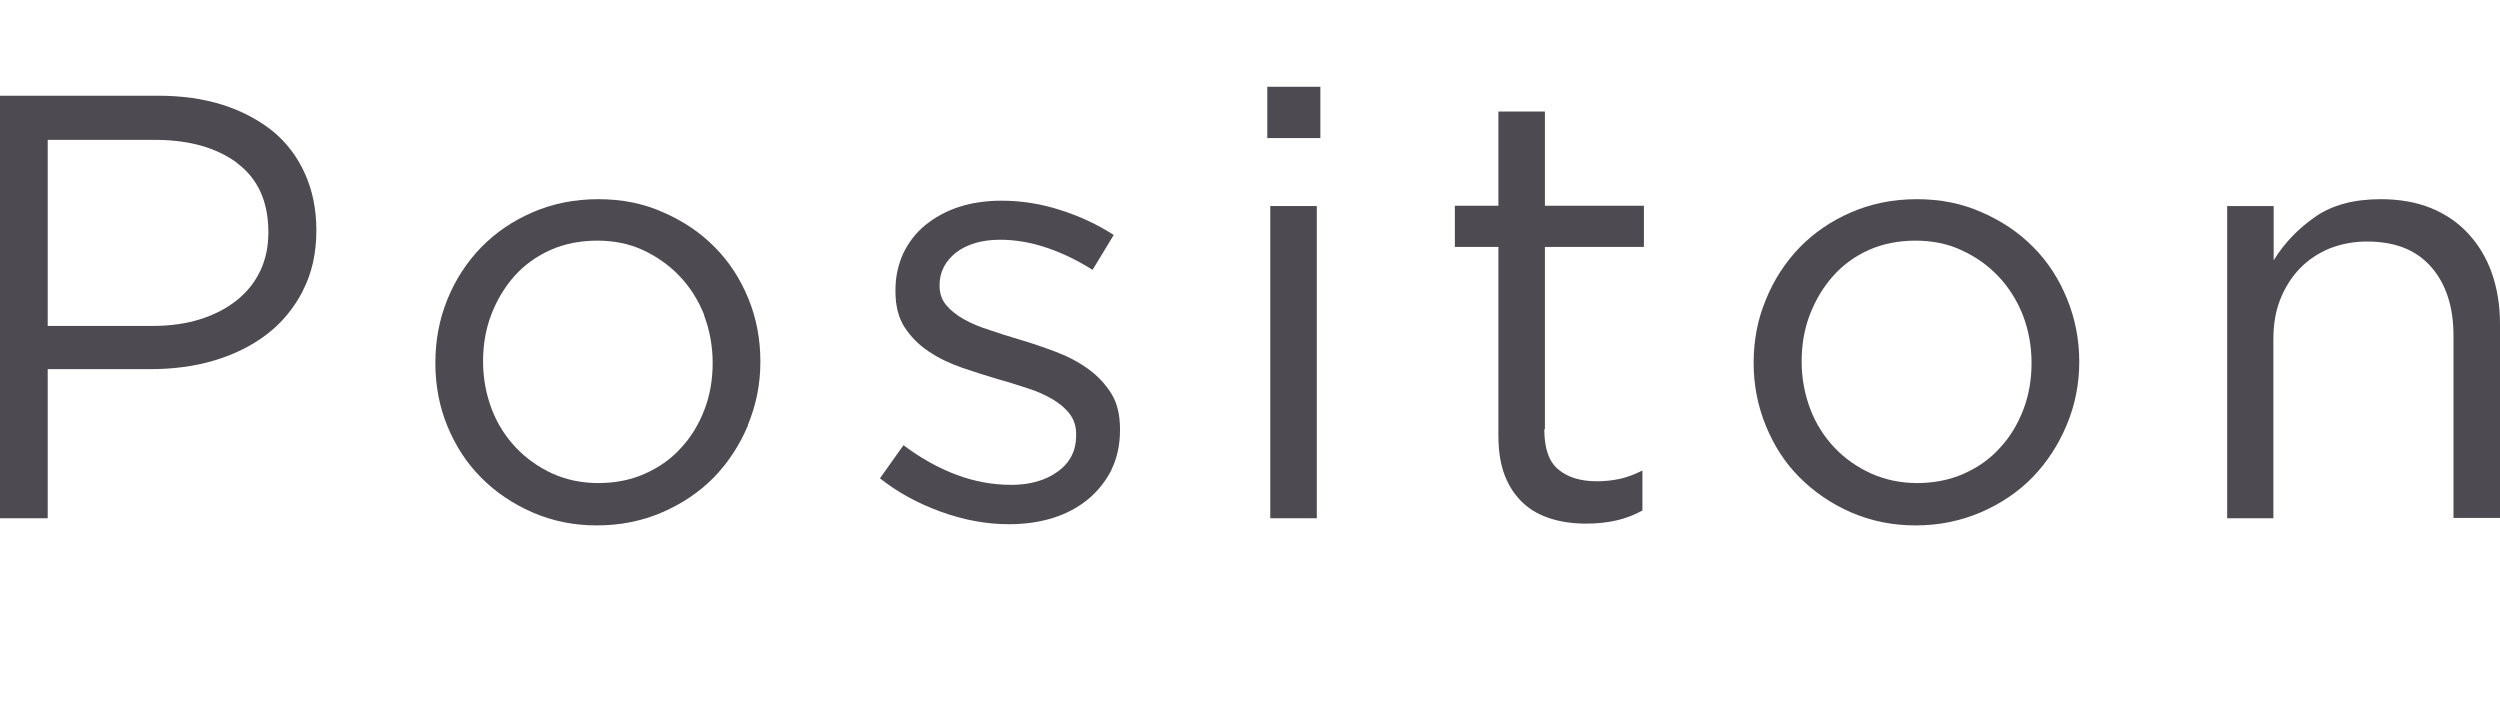 <?xml version="1.0" encoding="UTF-8"?>
<svg id="_レイヤー_1" data-name="レイヤー 1" xmlns="http://www.w3.org/2000/svg" viewBox="0 0 83.84 23.79">
  <defs>
    <style>
      .cls-1 {
        fill: #4d4a52;
        stroke-width: 0px;
      }
    </style>
  </defs>
  <path class="cls-1" d="M10.16,9.75c-.3.58-.7,1.07-1.21,1.46s-1.1.68-1.77.88c-.67.2-1.39.29-2.15.29H1.6v5H0V3.21h5.3c.8,0,1.52.1,2.18.31.65.21,1.21.51,1.68.89.46.38.82.86,1.07,1.42.25.56.38,1.19.38,1.89,0,.77-.15,1.44-.45,2.02ZM7.96,5.47c-.7-.52-1.62-.78-2.77-.78H1.6v6.24h3.51c.58,0,1.11-.07,1.59-.22s.89-.36,1.24-.64c.35-.28.61-.61.79-.99s.27-.81.27-1.29c0-1.03-.35-1.8-1.05-2.32Z"/>
  <path class="cls-1" d="M25.09,14.25c-.28.67-.66,1.25-1.14,1.75-.49.5-1.07.89-1.74,1.18s-1.4.44-2.19.44-1.51-.15-2.17-.44c-.66-.29-1.24-.68-1.72-1.17-.49-.49-.86-1.07-1.13-1.73-.27-.66-.4-1.36-.4-2.11s.13-1.45.4-2.12c.27-.67.65-1.25,1.13-1.75.49-.5,1.06-.89,1.73-1.18.67-.29,1.4-.44,2.2-.44s1.51.14,2.18.44c.67.29,1.25.68,1.73,1.17.49.49.86,1.07,1.13,1.73.27.66.4,1.36.4,2.11s-.14,1.45-.42,2.12ZM23.62,10.57c-.2-.5-.47-.93-.82-1.3-.35-.37-.76-.66-1.23-.88-.47-.22-.99-.32-1.54-.32s-1.09.1-1.56.31c-.47.21-.88.5-1.21.87-.33.37-.59.8-.78,1.29-.19.49-.28,1.02-.28,1.58s.1,1.1.29,1.6.47.93.81,1.29c.34.36.75.65,1.22.87.47.21.98.32,1.54.32s1.09-.1,1.56-.31c.47-.21.88-.49,1.21-.86.34-.36.6-.79.79-1.28s.28-1.02.28-1.58-.1-1.1-.29-1.6Z"/>
  <path class="cls-1" d="M37.27,15.77c-.2.38-.46.71-.79.98-.33.27-.72.48-1.17.62-.45.14-.94.21-1.47.21-.76,0-1.52-.14-2.29-.42s-1.45-.65-2.04-1.12l.79-1.11c.57.43,1.16.76,1.77.99s1.23.34,1.85.34,1.15-.15,1.56-.45c.41-.3.61-.7.61-1.21v-.04c0-.26-.07-.48-.21-.67-.14-.19-.33-.35-.58-.5-.24-.14-.52-.27-.84-.37s-.64-.21-.98-.3c-.41-.12-.81-.25-1.22-.39-.41-.14-.78-.32-1.11-.54s-.6-.49-.81-.81c-.21-.32-.31-.73-.31-1.21v-.04c0-.45.09-.85.26-1.23.18-.37.42-.69.74-.95.32-.26.7-.47,1.13-.61s.91-.21,1.43-.21c.65,0,1.3.1,1.96.31.66.21,1.26.49,1.8.84l-.71,1.17c-.49-.31-1-.56-1.53-.74-.53-.18-1.06-.27-1.57-.27-.62,0-1.11.15-1.48.43-.36.29-.55.65-.55,1.08v.04c0,.24.07.46.22.64.15.18.35.34.6.48.25.14.54.26.86.36.32.11.66.22,1.01.32.41.12.81.26,1.21.41.4.15.76.34,1.08.57.32.23.58.51.78.83.2.32.29.72.29,1.19v.04c0,.5-.1.94-.29,1.33Z"/>
  <path class="cls-1" d="M42.5,4.63v-1.72h1.78v1.72h-1.78ZM42.6,17.38V6.91h1.56v10.47h-1.56Z"/>
  <path class="cls-1" d="M51.79,14.4c0,.65.16,1.1.49,1.36.32.26.75.38,1.28.38.27,0,.52-.03.76-.08.24-.05.49-.15.76-.28v1.34c-.27.15-.56.26-.86.33-.3.07-.64.11-1.02.11-.42,0-.81-.05-1.17-.16-.36-.11-.68-.28-.94-.52s-.47-.54-.62-.92c-.15-.38-.22-.83-.22-1.36v-6.32h-1.46v-1.38h1.46v-3.16h1.56v3.16h3.32v1.38h-3.32v6.11Z"/>
  <path class="cls-1" d="M69.31,14.25c-.28.67-.66,1.25-1.14,1.75-.49.5-1.07.89-1.74,1.18-.68.29-1.4.44-2.19.44s-1.5-.15-2.17-.44c-.66-.29-1.23-.68-1.72-1.17-.49-.49-.86-1.07-1.13-1.73-.27-.66-.41-1.36-.41-2.11s.13-1.45.41-2.12c.27-.67.65-1.25,1.13-1.75.49-.5,1.06-.89,1.73-1.18.67-.29,1.4-.44,2.2-.44s1.51.14,2.18.44c.67.29,1.25.68,1.73,1.17.49.49.86,1.07,1.13,1.73.27.66.41,1.36.41,2.11s-.14,1.45-.42,2.12ZM67.84,10.57c-.2-.5-.47-.93-.82-1.3s-.76-.66-1.24-.88c-.47-.22-.99-.32-1.54-.32s-1.09.1-1.56.31-.87.5-1.2.87-.59.8-.78,1.29c-.19.49-.28,1.02-.28,1.58s.1,1.1.29,1.6.47.93.81,1.29c.34.36.75.65,1.23.87.47.21.99.32,1.54.32s1.09-.1,1.56-.31c.47-.21.88-.49,1.21-.86.34-.36.6-.79.79-1.28.19-.49.28-1.02.28-1.58s-.1-1.1-.29-1.6Z"/>
  <path class="cls-1" d="M76.25,17.38h-1.56V6.91h1.56v1.82c.35-.57.81-1.05,1.38-1.45.57-.4,1.3-.6,2.21-.6.63,0,1.2.1,1.69.3.49.2.91.49,1.25.86.34.37.61.81.79,1.33s.27,1.08.27,1.7v6.5h-1.56v-6.11c0-.97-.25-1.74-.75-2.31-.5-.57-1.21-.85-2.15-.85-.45,0-.86.08-1.25.23-.38.16-.72.38-1,.67-.28.29-.5.64-.66,1.04-.16.41-.23.85-.23,1.34v5.99Z"/>
</svg>